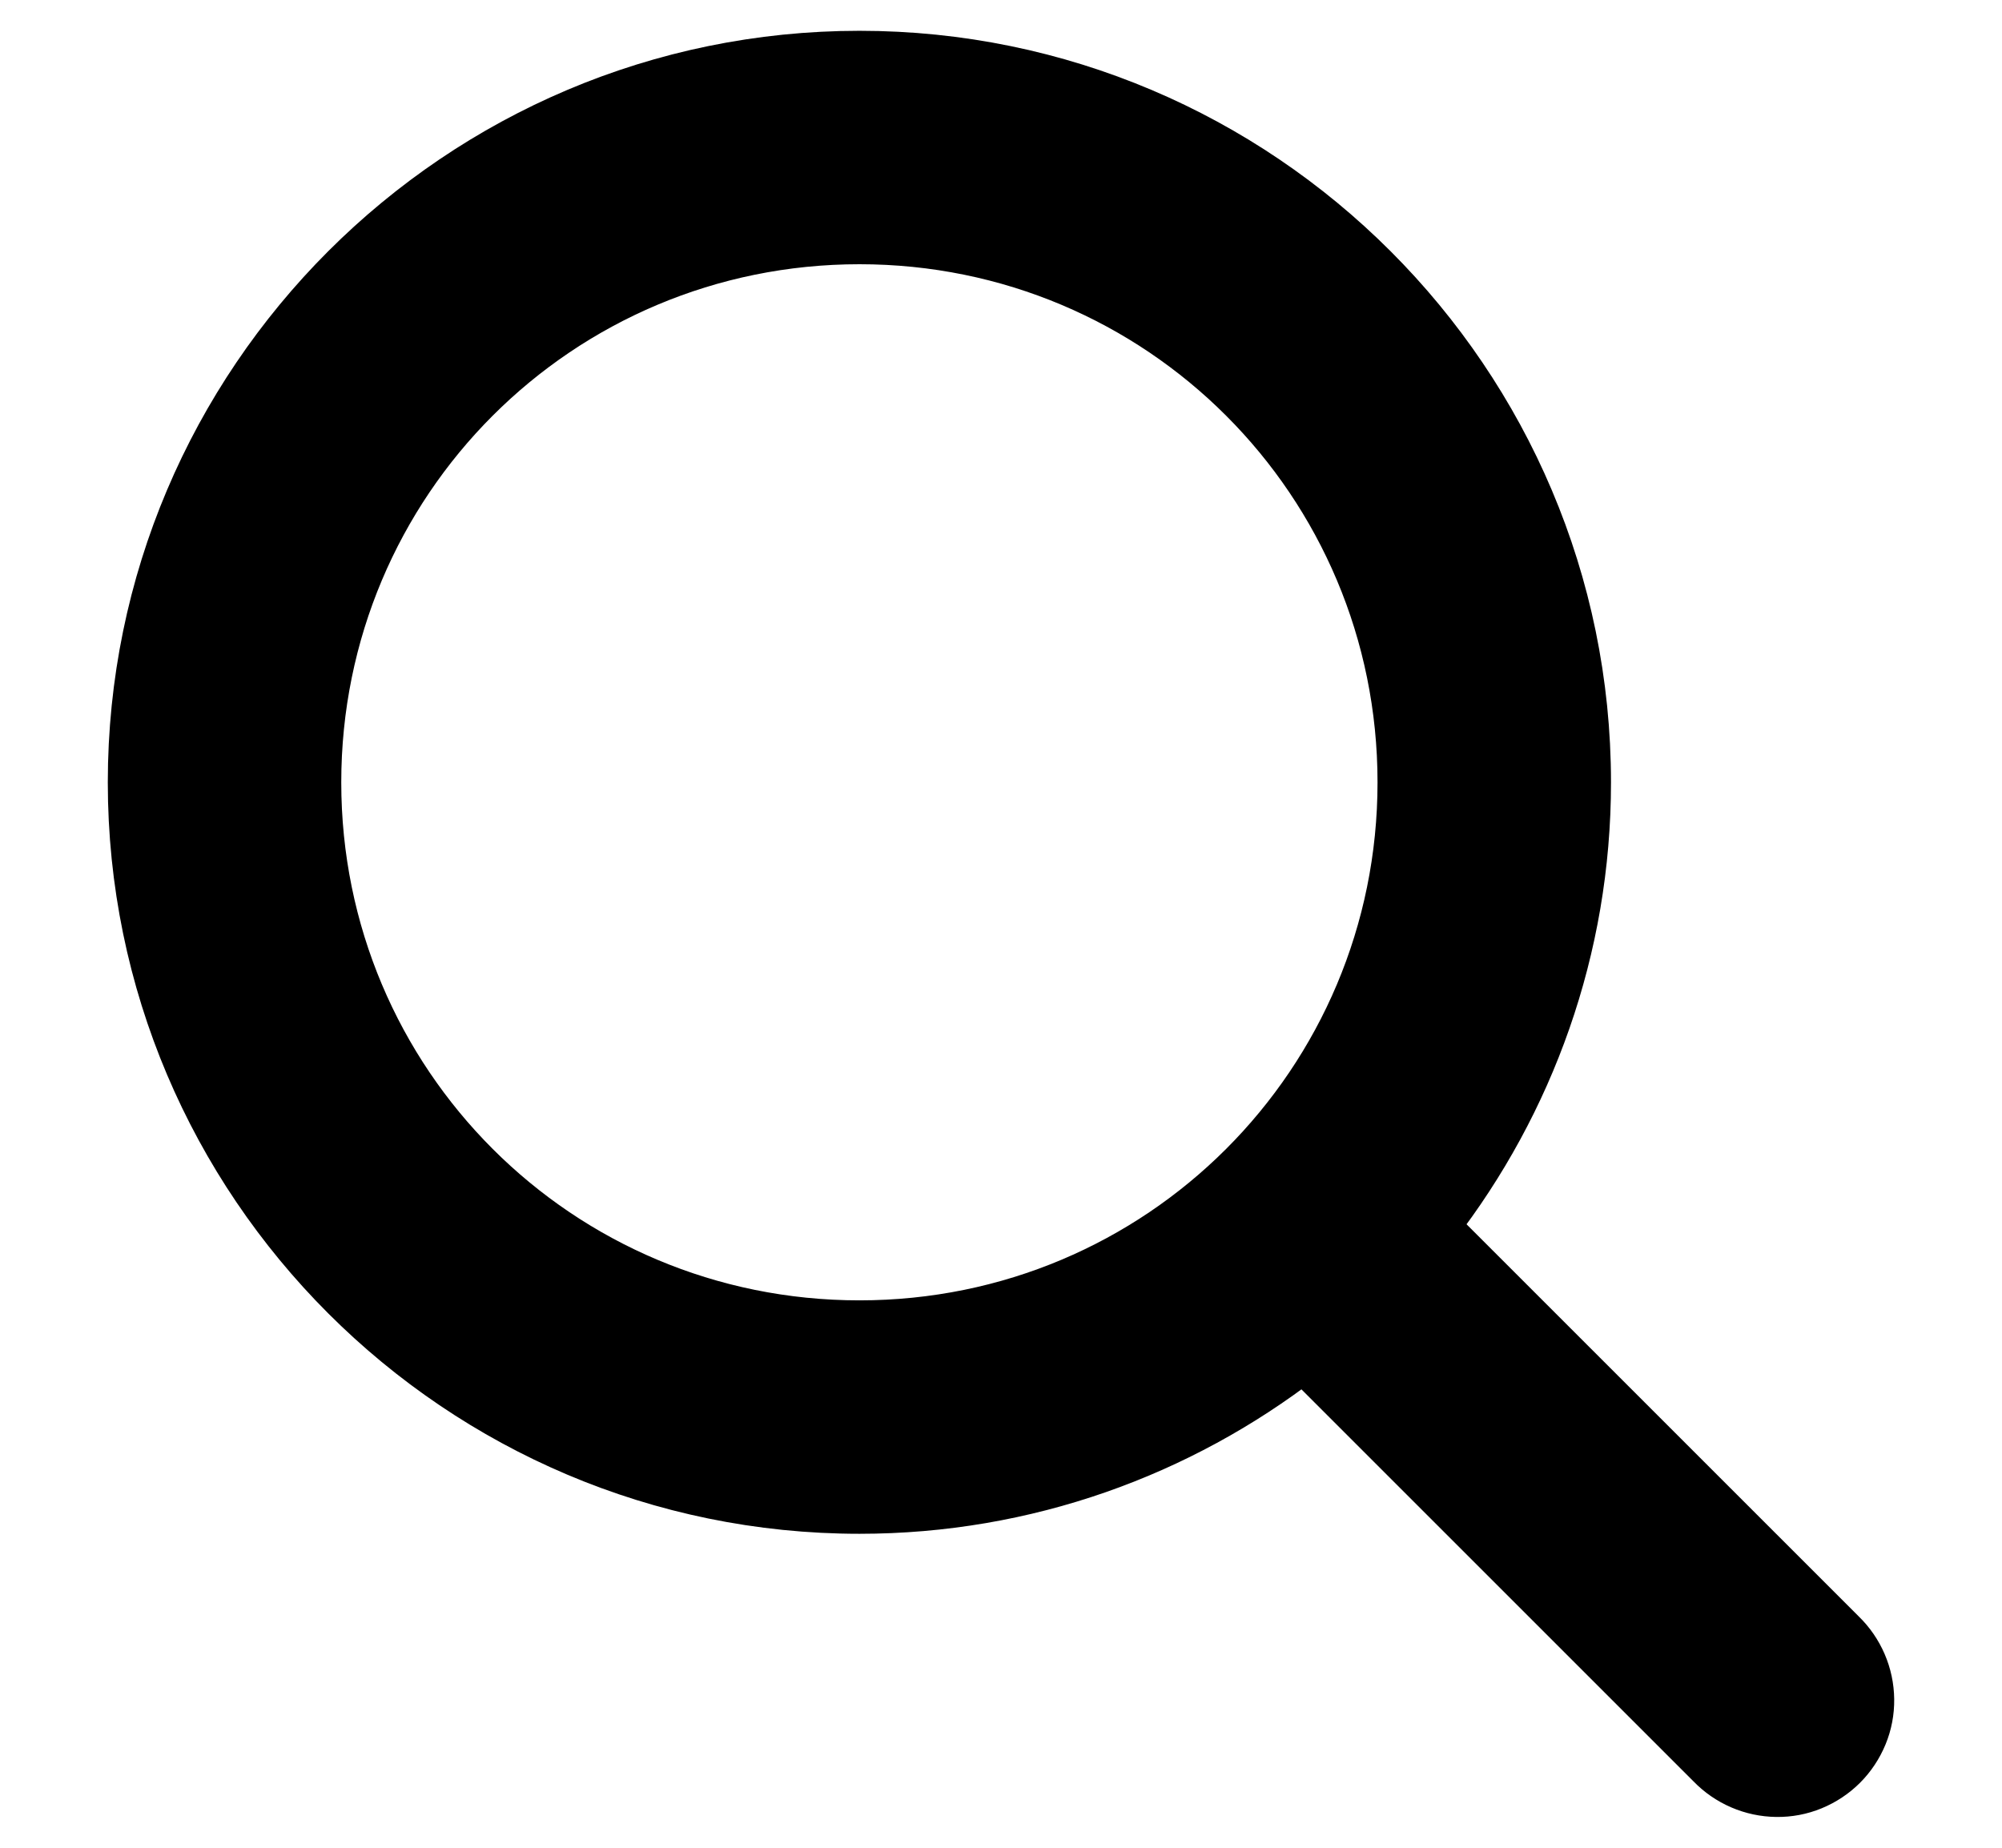 <svg width="13" height="12" viewBox="0 0 13 12" fill="none" xmlns="http://www.w3.org/2000/svg">
<path d="M5.581 0.35C2.973 0.35 0.85 2.473 0.85 5.081C0.85 7.688 2.973 9.811 5.581 9.811C6.666 9.811 7.666 9.442 8.465 8.825L11.104 11.464C11.16 11.522 11.227 11.568 11.301 11.6C11.375 11.632 11.455 11.649 11.536 11.65C11.617 11.651 11.697 11.636 11.772 11.605C11.847 11.574 11.915 11.529 11.972 11.472C12.029 11.415 12.074 11.347 12.105 11.272C12.136 11.197 12.151 11.117 12.15 11.036C12.149 10.955 12.132 10.875 12.1 10.801C12.068 10.727 12.022 10.66 11.964 10.604L9.325 7.965C9.942 7.166 10.311 6.166 10.311 5.081C10.311 2.473 8.188 0.35 5.581 0.35ZM5.581 1.566C7.527 1.566 9.095 3.134 9.095 5.081C9.095 7.027 7.527 8.595 5.581 8.595C3.634 8.595 2.066 7.027 2.066 5.081C2.066 3.134 3.634 1.566 5.581 1.566Z" fill="black" stroke="black" stroke-width="0.3"/>
</svg>
